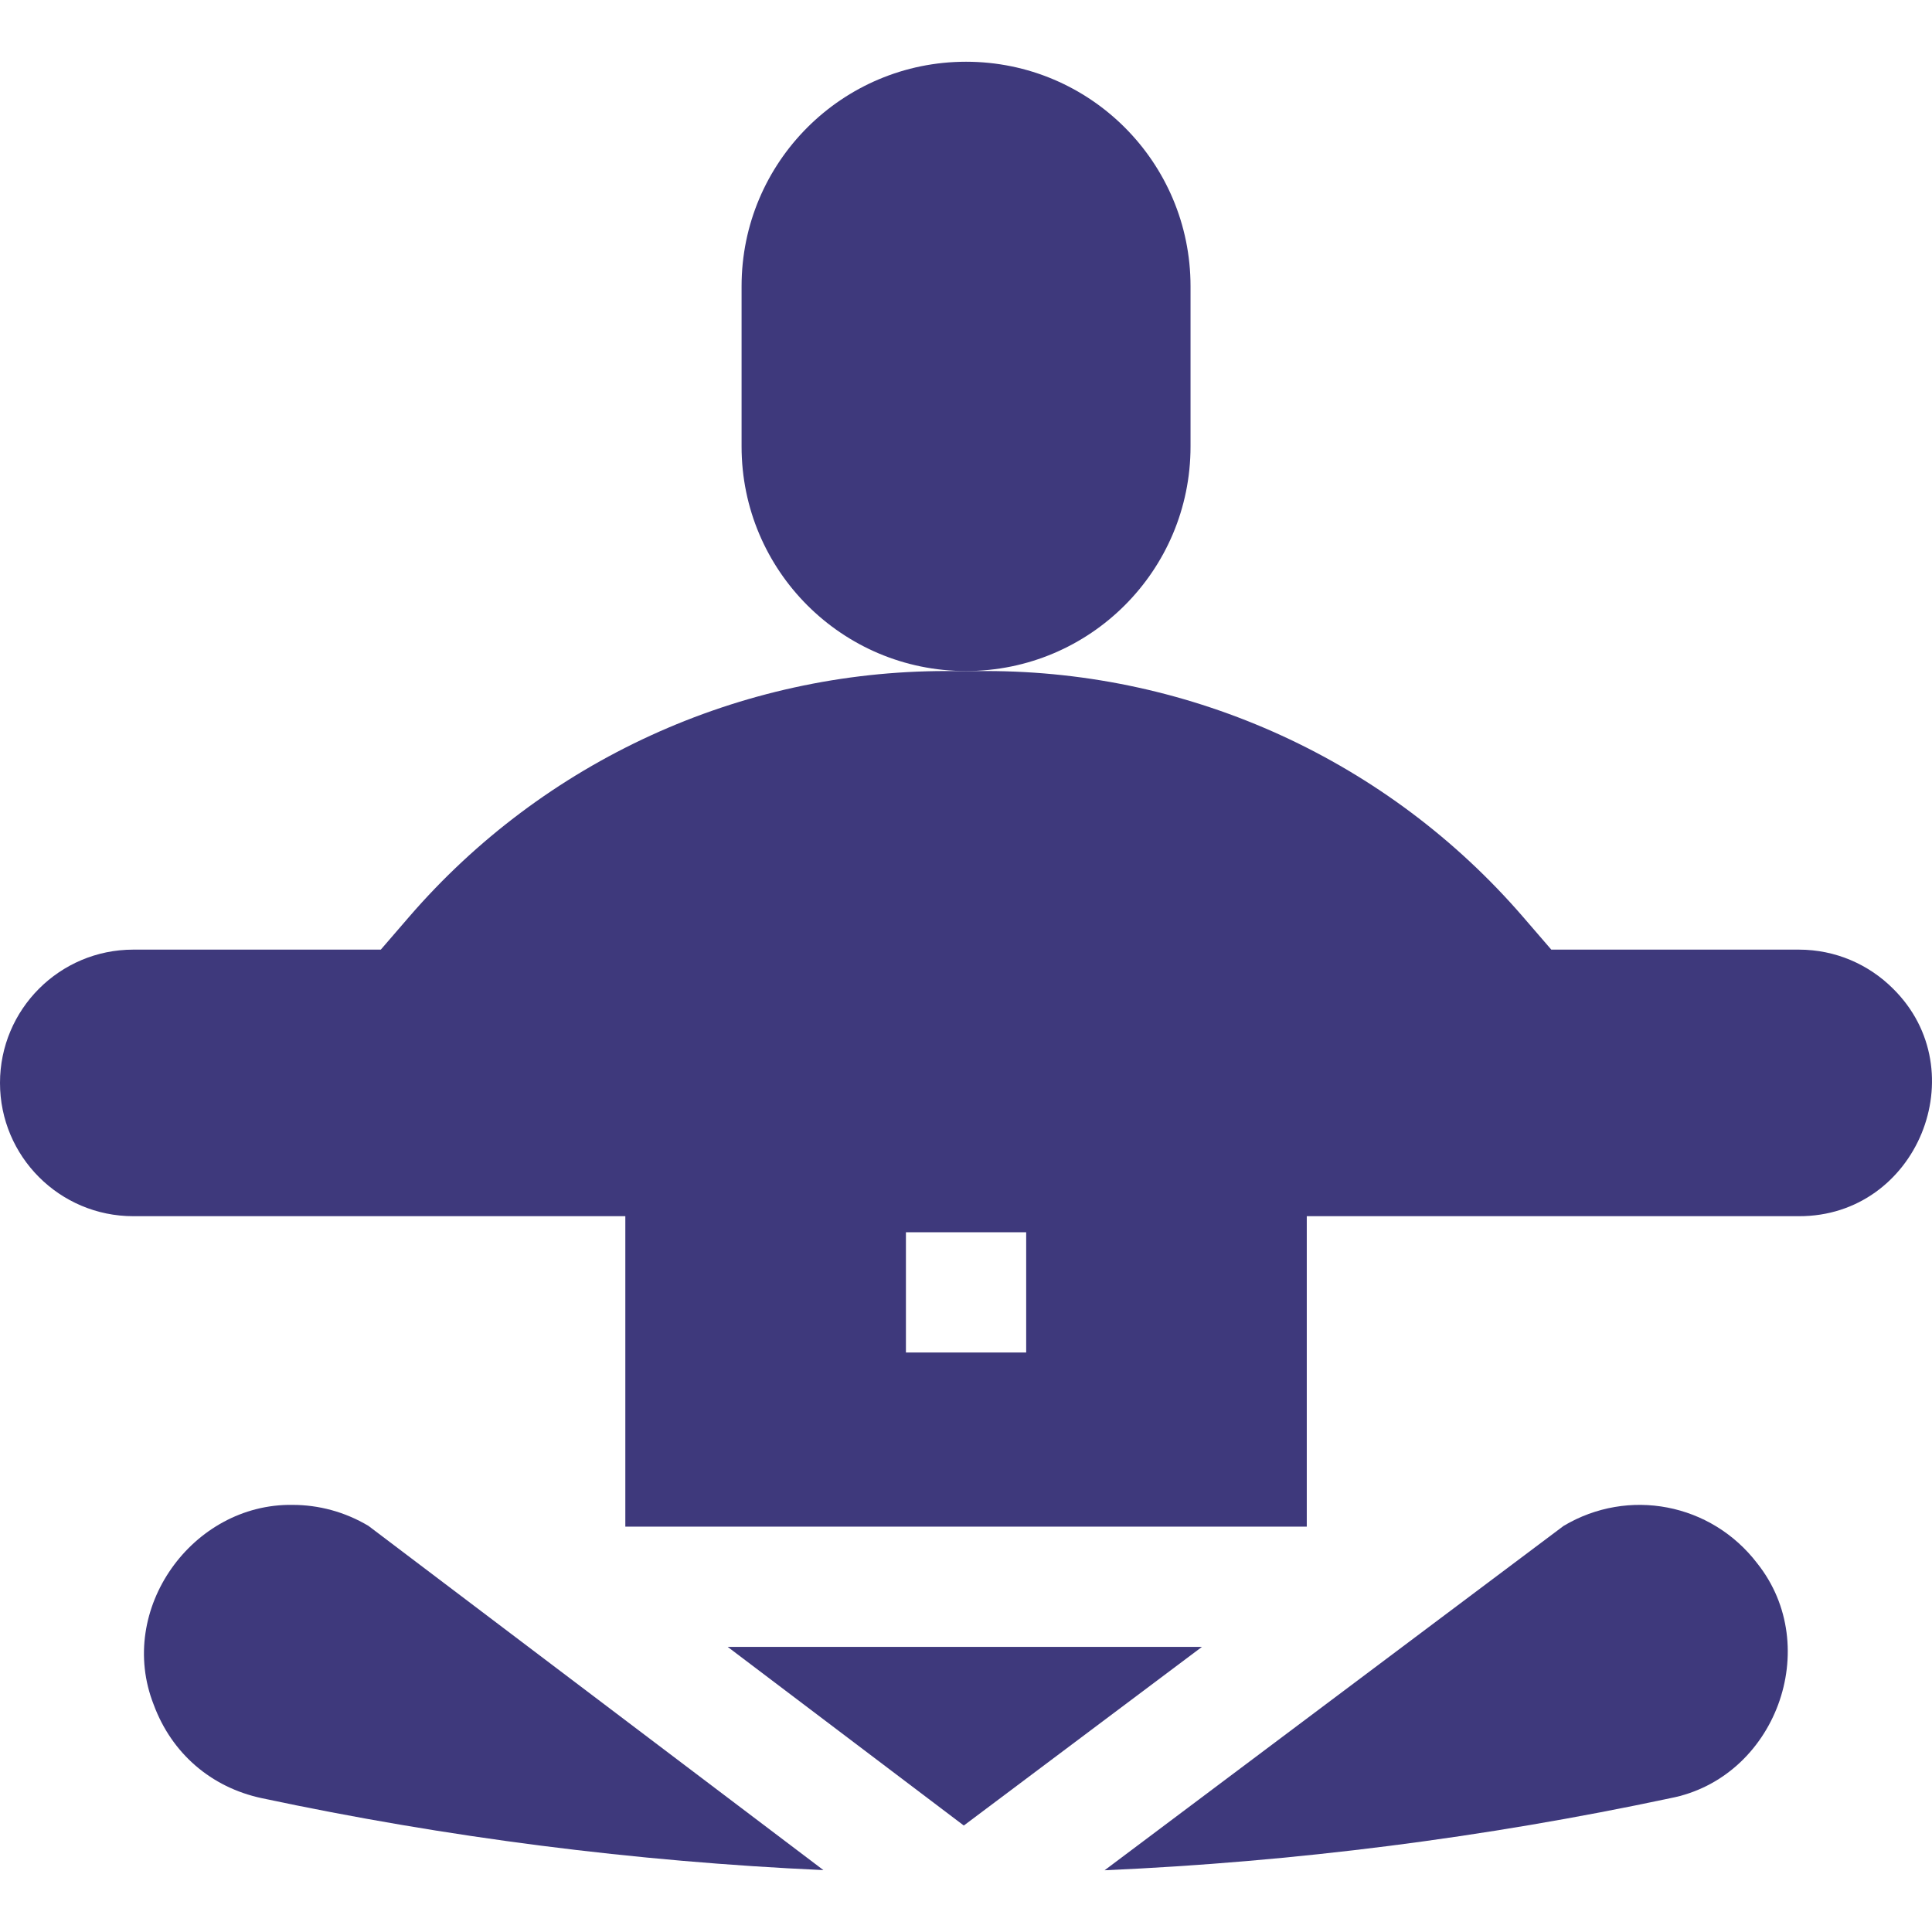 <svg id="Capa_1" enable-background="new 0 0 481.973 481.973" height="300" viewBox="0 0 481.973 481.973" width="300" xmlns="http://www.w3.org/2000/svg" version="1.1" xmlns:xlink="http://www.w3.org/1999/xlink" xmlns:svgjs="http://svgjs.dev/svgjs"><g width="100%" height="100%" transform="matrix(1,0,0,1,0,0)"><g><path d="m181.53 410.842 58.91 44.57 59.41-44.57z" fill="#3e397c" fill-opacity="1" data-original-color="#000000ff" stroke="none" stroke-opacity="1"/><path d="m472.26 246.642c-6.02-6.02-14.33-9.74-23.51-9.74h-61.75l-7.039-8.153c-33.629-38.954-82.545-61.347-134.007-61.347h-9.909c-51.462 0-100.378 22.393-134.007 61.347l-7.038 8.153h-61.75c-18.36 0-33.25 14.89-33.25 33.25-.002 18.358 14.892 33.252 33.25 33.25h122.75v77.44h170v-77.44h122.75c29.556.088 44.28-36.251 23.51-56.76zm-216.26 90.76h-30v-30h30z" fill="#3e397c" fill-opacity="1" data-original-color="#000000ff" stroke="none" stroke-opacity="1"/><path d="m156 429.142-64.09-48.49c-5.93-3.53-12.46-5.23-18.93-5.23-24.965-.374-44.004 26.032-34.64 49.83 4.49 12.14 14.32 20.65 26.98 23.34 46.05 9.8 93.02 15.81 140.1 17.94-8.861-6.704-40.034-30.289-49.42-37.39z" fill="#3e397c" fill-opacity="1" data-original-color="#000000ff" stroke="none" stroke-opacity="1"/><path d="m390.07 380.662c-30.387 22.797-84.596 63.474-114.51 85.91 47.42-2.09 94.73-8.11 141.12-17.98 26.234-5.029 38.334-37.734 21.67-58.62-11.47-14.99-32.12-18.94-48.28-9.31z" fill="#3e397c" fill-opacity="1" data-original-color="#000000ff" stroke="none" stroke-opacity="1"/><path d="m241 167.402c-30.928 0-56-25.072-56-56v-40c0-30.928 25.072-56 56-56 30.928 0 56 25.072 56 56v40c0 30.928-25.072 56-56 56z" fill="#3e397c" fill-opacity="1" data-original-color="#000000ff" stroke="none" stroke-opacity="1"/></g></g></svg>